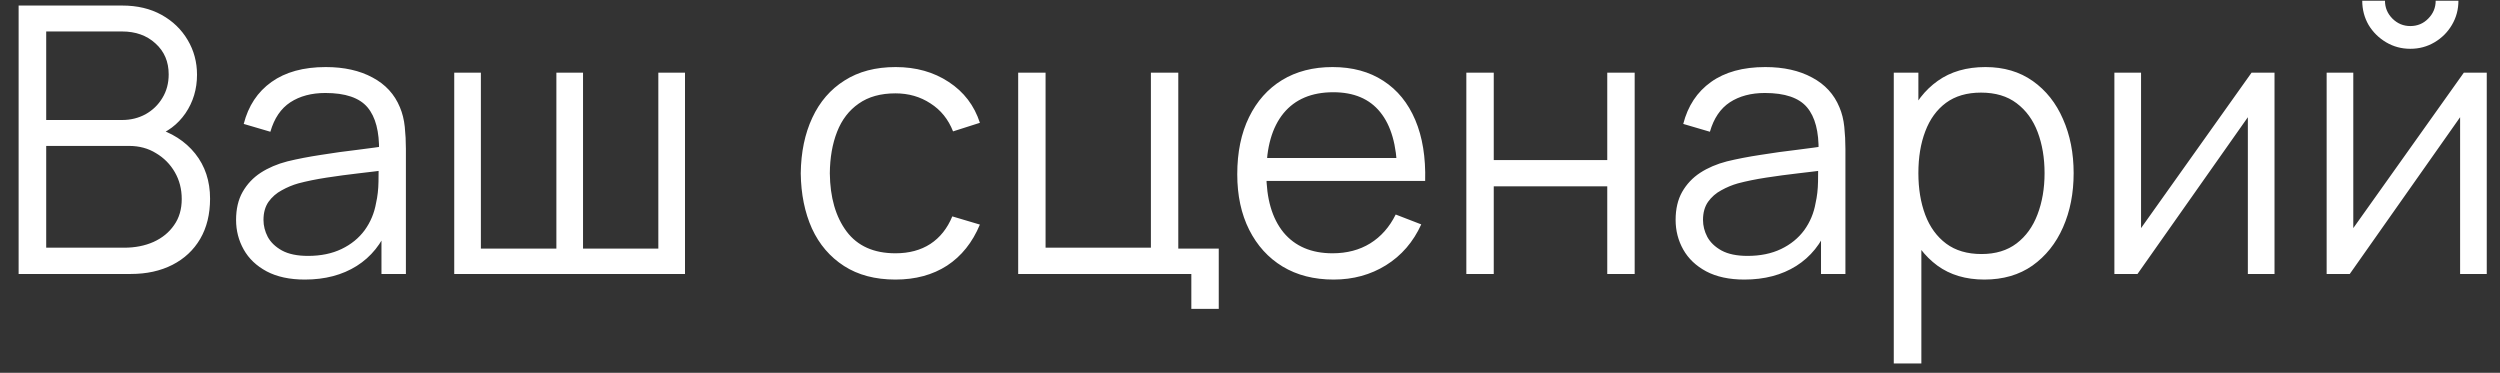 <?xml version="1.0" encoding="UTF-8"?> <svg xmlns="http://www.w3.org/2000/svg" width="114" height="17" viewBox="0 0 114 17" fill="none"><rect x="0" y="0" width="114" height="17" fill="#333333" stroke="none"/><path d="M0.849 12.493V0.253H5.575C6.261 0.253 6.859 0.395 7.369 0.678C7.879 0.961 8.275 1.344 8.559 1.826C8.842 2.302 8.984 2.829 8.984 3.407C8.984 4.064 8.808 4.651 8.457 5.166C8.105 5.676 7.635 6.03 7.046 6.229L7.029 5.812C7.822 6.039 8.445 6.436 8.899 7.002C9.352 7.569 9.579 8.255 9.579 9.059C9.579 9.768 9.429 10.38 9.128 10.895C8.828 11.405 8.406 11.799 7.862 12.077C7.318 12.354 6.686 12.493 5.966 12.493H0.849ZM2.107 11.295H5.66C6.159 11.295 6.607 11.207 7.003 11.031C7.4 10.85 7.712 10.595 7.938 10.266C8.171 9.938 8.287 9.541 8.287 9.076C8.287 8.623 8.182 8.215 7.972 7.852C7.763 7.489 7.476 7.2 7.114 6.985C6.757 6.764 6.349 6.654 5.89 6.654H2.107V11.295ZM2.107 5.472H5.567C5.958 5.472 6.315 5.384 6.638 5.209C6.961 5.027 7.216 4.781 7.403 4.469C7.595 4.157 7.692 3.798 7.692 3.39C7.692 2.812 7.491 2.341 7.088 1.979C6.692 1.616 6.184 1.435 5.567 1.435H2.107V5.472ZM13.902 12.748C13.21 12.748 12.629 12.623 12.159 12.374C11.694 12.125 11.346 11.793 11.114 11.38C10.881 10.966 10.765 10.515 10.765 10.028C10.765 9.53 10.864 9.104 11.063 8.753C11.267 8.396 11.541 8.104 11.887 7.878C12.238 7.651 12.644 7.478 13.103 7.359C13.567 7.246 14.08 7.147 14.641 7.062C15.208 6.971 15.76 6.894 16.299 6.832C16.843 6.764 17.319 6.699 17.727 6.637L17.285 6.909C17.302 6.002 17.126 5.33 16.758 4.894C16.389 4.458 15.749 4.24 14.837 4.24C14.208 4.24 13.675 4.381 13.239 4.665C12.808 4.948 12.505 5.396 12.329 6.008L11.114 5.651C11.323 4.829 11.745 4.191 12.38 3.738C13.015 3.285 13.839 3.058 14.854 3.058C15.692 3.058 16.403 3.217 16.987 3.534C17.576 3.846 17.993 4.299 18.237 4.894C18.35 5.16 18.424 5.458 18.458 5.787C18.492 6.115 18.509 6.45 18.509 6.79V12.493H17.395V10.19L17.718 10.326C17.406 11.113 16.922 11.714 16.265 12.128C15.607 12.541 14.82 12.748 13.902 12.748ZM14.046 11.669C14.63 11.669 15.14 11.564 15.576 11.354C16.012 11.145 16.364 10.858 16.63 10.496C16.896 10.127 17.069 9.714 17.149 9.255C17.217 8.96 17.253 8.637 17.259 8.286C17.265 7.929 17.268 7.662 17.268 7.487L17.744 7.733C17.319 7.79 16.857 7.846 16.358 7.903C15.865 7.96 15.378 8.025 14.896 8.099C14.42 8.172 13.989 8.26 13.604 8.362C13.343 8.436 13.091 8.541 12.848 8.677C12.604 8.807 12.403 8.983 12.244 9.204C12.091 9.425 12.015 9.7 12.015 10.028C12.015 10.294 12.08 10.552 12.21 10.802C12.346 11.051 12.561 11.258 12.856 11.422C13.156 11.586 13.553 11.669 14.046 11.669ZM20.713 12.493V3.313H21.928V11.337H25.371V3.313H26.586V11.337H30.02V3.313H31.236V12.493H20.713ZM40.832 12.748C39.908 12.748 39.127 12.541 38.486 12.128C37.846 11.714 37.358 11.145 37.024 10.419C36.696 9.688 36.526 8.85 36.514 7.903C36.526 6.94 36.701 6.096 37.041 5.37C37.381 4.639 37.871 4.072 38.512 3.67C39.152 3.262 39.928 3.058 40.841 3.058C41.77 3.058 42.578 3.285 43.263 3.738C43.955 4.191 44.428 4.812 44.683 5.6L43.459 5.991C43.243 5.441 42.901 5.016 42.43 4.716C41.965 4.41 41.433 4.257 40.832 4.257C40.158 4.257 39.6 4.412 39.158 4.724C38.716 5.03 38.387 5.458 38.172 6.008C37.956 6.557 37.846 7.189 37.84 7.903C37.852 9.002 38.106 9.886 38.605 10.555C39.104 11.218 39.846 11.55 40.832 11.55C41.456 11.55 41.985 11.408 42.422 11.125C42.864 10.836 43.198 10.416 43.425 9.867L44.683 10.241C44.343 11.057 43.844 11.68 43.187 12.111C42.529 12.536 41.745 12.748 40.832 12.748ZM54.325 14.083V12.493H46.429V3.313H47.678V11.295H52.481V3.313H53.73V11.337H55.575V14.083H54.325ZM60.814 12.748C59.919 12.748 59.142 12.55 58.485 12.153C57.833 11.757 57.326 11.198 56.963 10.479C56.601 9.759 56.419 8.915 56.419 7.946C56.419 6.943 56.598 6.076 56.955 5.345C57.312 4.614 57.813 4.05 58.459 3.653C59.111 3.256 59.879 3.058 60.763 3.058C61.67 3.058 62.443 3.268 63.083 3.687C63.724 4.101 64.208 4.696 64.537 5.472C64.866 6.248 65.016 7.175 64.987 8.252H63.712V7.81C63.69 6.62 63.432 5.721 62.939 5.115C62.452 4.509 61.738 4.206 60.797 4.206C59.811 4.206 59.054 4.526 58.527 5.166C58.006 5.806 57.745 6.719 57.745 7.903C57.745 9.059 58.006 9.957 58.527 10.598C59.054 11.232 59.8 11.55 60.763 11.55C61.42 11.55 61.993 11.399 62.48 11.099C62.973 10.793 63.361 10.354 63.644 9.782L64.809 10.232C64.446 11.031 63.911 11.652 63.202 12.094C62.5 12.53 61.704 12.748 60.814 12.748ZM57.303 8.252V7.206H64.316V8.252H57.303ZM66.865 12.493V3.313H68.115V7.3H73.291V3.313H74.541V12.493H73.291V8.498H68.115V12.493H66.865ZM79.544 12.748C78.853 12.748 78.272 12.623 77.802 12.374C77.337 12.125 76.989 11.793 76.756 11.38C76.524 10.966 76.408 10.515 76.408 10.028C76.408 9.53 76.507 9.104 76.705 8.753C76.909 8.396 77.184 8.104 77.53 7.878C77.881 7.651 78.286 7.478 78.745 7.359C79.21 7.246 79.723 7.147 80.284 7.062C80.85 6.971 81.403 6.894 81.941 6.832C82.485 6.764 82.961 6.699 83.369 6.637L82.927 6.909C82.944 6.002 82.769 5.33 82.4 4.894C82.032 4.458 81.391 4.24 80.479 4.24C79.85 4.24 79.317 4.381 78.881 4.665C78.451 4.948 78.147 5.396 77.972 6.008L76.756 5.651C76.966 4.829 77.388 4.191 78.023 3.738C78.657 3.285 79.482 3.058 80.496 3.058C81.335 3.058 82.046 3.217 82.63 3.534C83.219 3.846 83.635 4.299 83.879 4.894C83.993 5.16 84.066 5.458 84.1 5.787C84.134 6.115 84.151 6.45 84.151 6.79V12.493H83.038V10.19L83.361 10.326C83.049 11.113 82.564 11.714 81.907 12.128C81.25 12.541 80.462 12.748 79.544 12.748ZM79.689 11.669C80.272 11.669 80.782 11.564 81.219 11.354C81.655 11.145 82.006 10.858 82.273 10.496C82.539 10.127 82.712 9.714 82.791 9.255C82.859 8.96 82.896 8.637 82.902 8.286C82.907 7.929 82.91 7.662 82.91 7.487L83.386 7.733C82.961 7.79 82.499 7.846 82.001 7.903C81.508 7.96 81.02 8.025 80.539 8.099C80.063 8.172 79.632 8.26 79.247 8.362C78.986 8.436 78.734 8.541 78.49 8.677C78.246 8.807 78.045 8.983 77.887 9.204C77.734 9.425 77.657 9.7 77.657 10.028C77.657 10.294 77.722 10.552 77.853 10.802C77.989 11.051 78.204 11.258 78.499 11.422C78.799 11.586 79.196 11.669 79.689 11.669ZM90.487 12.748C89.642 12.748 88.928 12.536 88.344 12.111C87.761 11.68 87.319 11.099 87.019 10.368C86.718 9.632 86.568 8.807 86.568 7.895C86.568 6.965 86.718 6.138 87.019 5.413C87.325 4.682 87.772 4.106 88.362 3.687C88.951 3.268 89.676 3.058 90.537 3.058C91.376 3.058 92.096 3.271 92.697 3.696C93.297 4.121 93.756 4.699 94.073 5.43C94.397 6.161 94.558 6.982 94.558 7.895C94.558 8.813 94.397 9.637 94.073 10.368C93.751 11.099 93.286 11.68 92.68 12.111C92.073 12.536 91.342 12.748 90.487 12.748ZM86.356 16.573V3.313H87.478V10.224H87.614V16.573H86.356ZM90.359 11.584C90.999 11.584 91.532 11.422 91.957 11.099C92.382 10.776 92.699 10.337 92.909 9.782C93.124 9.221 93.232 8.592 93.232 7.895C93.232 7.203 93.127 6.58 92.918 6.025C92.708 5.469 92.388 5.03 91.957 4.707C91.532 4.384 90.991 4.223 90.334 4.223C89.693 4.223 89.16 4.378 88.736 4.69C88.316 5.002 88.002 5.435 87.792 5.991C87.582 6.54 87.478 7.175 87.478 7.895C87.478 8.603 87.582 9.238 87.792 9.799C88.002 10.354 88.319 10.79 88.744 11.108C89.169 11.425 89.707 11.584 90.359 11.584ZM103.718 3.313V12.493H102.502V5.345L97.47 12.493H96.416V3.313H97.632V10.402L102.672 3.313H103.718ZM109.911 2.225C109.509 2.225 109.141 2.126 108.806 1.928C108.472 1.729 108.206 1.466 108.007 1.137C107.815 0.803 107.718 0.434 107.718 0.032H108.755C108.755 0.349 108.869 0.621 109.095 0.848C109.322 1.075 109.594 1.188 109.911 1.188C110.234 1.188 110.506 1.075 110.727 0.848C110.954 0.621 111.067 0.349 111.067 0.032H112.104C112.104 0.434 112.005 0.803 111.807 1.137C111.614 1.466 111.351 1.729 111.016 1.928C110.682 2.126 110.314 2.225 109.911 2.225ZM113.396 3.313V12.493H112.181V5.345L107.149 12.493H106.095V3.313H107.31V10.402L112.351 3.313H113.396Z" fill="white"></path></svg> 